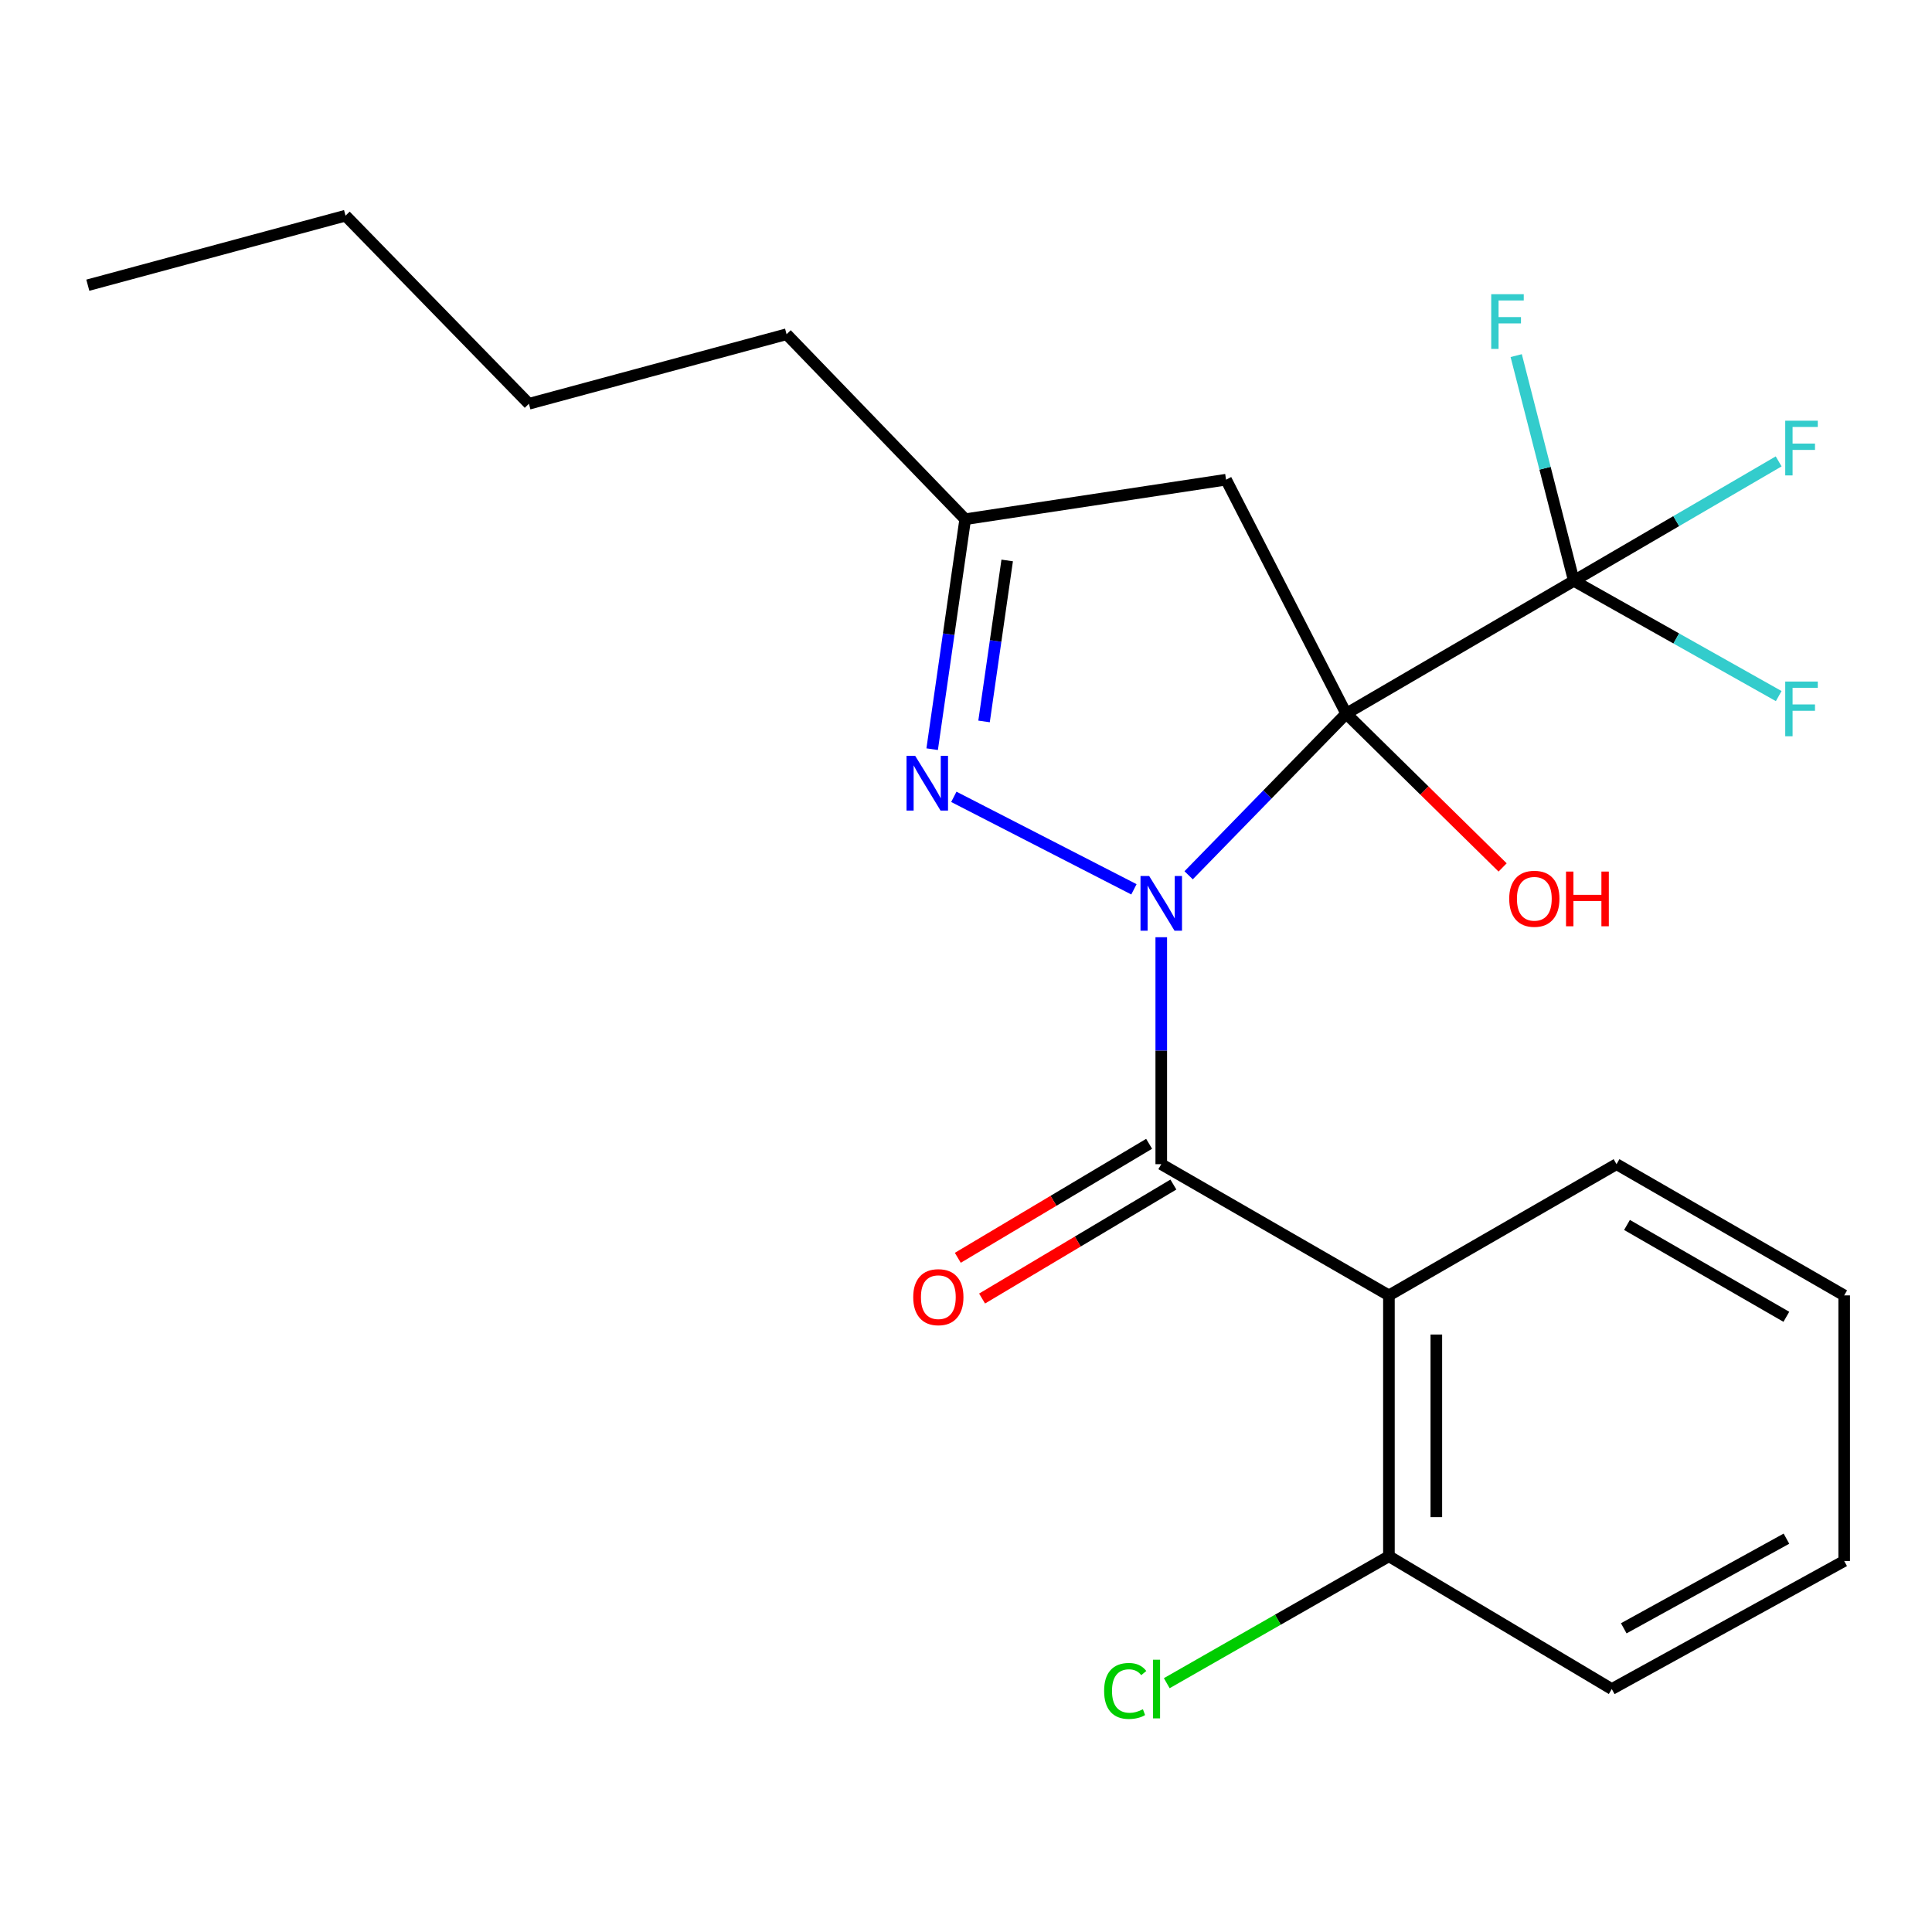 <?xml version='1.0' encoding='iso-8859-1'?>
<svg version='1.1' baseProfile='full'
              xmlns='http://www.w3.org/2000/svg'
                      xmlns:rdkit='http://www.rdkit.org/xml'
                      xmlns:xlink='http://www.w3.org/1999/xlink'
                  xml:space='preserve'
width='1000px' height='1000px' viewBox='0 0 1000 1000'>
<!-- END OF HEADER -->
<rect style='opacity:1.0;fill:#FFFFFF;stroke:none' width='1000' height='1000' x='0' y='0'> </rect>
<path class='bond-0' d='M 615.233,453.043 L 656.015,411.215' style='fill:none;fill-rule:evenodd;stroke:#0000FF;stroke-width:6px;stroke-linecap:butt;stroke-linejoin:miter;stroke-opacity:1' />
<path class='bond-0' d='M 656.015,411.215 L 696.798,369.387' style='fill:none;fill-rule:evenodd;stroke:#000000;stroke-width:6px;stroke-linecap:butt;stroke-linejoin:miter;stroke-opacity:1' />
<path class='bond-1' d='M 601.065,485.11 L 601.065,543.844' style='fill:none;fill-rule:evenodd;stroke:#0000FF;stroke-width:6px;stroke-linecap:butt;stroke-linejoin:miter;stroke-opacity:1' />
<path class='bond-1' d='M 601.065,543.844 L 601.065,602.578' style='fill:none;fill-rule:evenodd;stroke:#000000;stroke-width:6px;stroke-linecap:butt;stroke-linejoin:miter;stroke-opacity:1' />
<path class='bond-2' d='M 586.921,460.312 L 493.702,412.443' style='fill:none;fill-rule:evenodd;stroke:#0000FF;stroke-width:6px;stroke-linecap:butt;stroke-linejoin:miter;stroke-opacity:1' />
<path class='bond-3' d='M 696.798,369.387 L 814.62,300.638' style='fill:none;fill-rule:evenodd;stroke:#000000;stroke-width:6px;stroke-linecap:butt;stroke-linejoin:miter;stroke-opacity:1' />
<path class='bond-5' d='M 696.798,369.387 L 634.607,248.279' style='fill:none;fill-rule:evenodd;stroke:#000000;stroke-width:6px;stroke-linecap:butt;stroke-linejoin:miter;stroke-opacity:1' />
<path class='bond-9' d='M 696.798,369.387 L 737.276,409.185' style='fill:none;fill-rule:evenodd;stroke:#000000;stroke-width:6px;stroke-linecap:butt;stroke-linejoin:miter;stroke-opacity:1' />
<path class='bond-9' d='M 737.276,409.185 L 777.754,448.983' style='fill:none;fill-rule:evenodd;stroke:#FF0000;stroke-width:6px;stroke-linecap:butt;stroke-linejoin:miter;stroke-opacity:1' />
<path class='bond-4' d='M 601.065,602.578 L 718.901,670.495' style='fill:none;fill-rule:evenodd;stroke:#000000;stroke-width:6px;stroke-linecap:butt;stroke-linejoin:miter;stroke-opacity:1' />
<path class='bond-7' d='M 594.783,592.035 L 545.271,621.537' style='fill:none;fill-rule:evenodd;stroke:#000000;stroke-width:6px;stroke-linecap:butt;stroke-linejoin:miter;stroke-opacity:1' />
<path class='bond-7' d='M 545.271,621.537 L 495.759,651.038' style='fill:none;fill-rule:evenodd;stroke:#FF0000;stroke-width:6px;stroke-linecap:butt;stroke-linejoin:miter;stroke-opacity:1' />
<path class='bond-7' d='M 607.346,613.12 L 557.834,642.621' style='fill:none;fill-rule:evenodd;stroke:#000000;stroke-width:6px;stroke-linecap:butt;stroke-linejoin:miter;stroke-opacity:1' />
<path class='bond-7' d='M 557.834,642.621 L 508.322,672.122' style='fill:none;fill-rule:evenodd;stroke:#FF0000;stroke-width:6px;stroke-linecap:butt;stroke-linejoin:miter;stroke-opacity:1' />
<path class='bond-6' d='M 482.487,387.773 L 491.039,328.259' style='fill:none;fill-rule:evenodd;stroke:#0000FF;stroke-width:6px;stroke-linecap:butt;stroke-linejoin:miter;stroke-opacity:1' />
<path class='bond-6' d='M 491.039,328.259 L 499.591,268.745' style='fill:none;fill-rule:evenodd;stroke:#000000;stroke-width:6px;stroke-linecap:butt;stroke-linejoin:miter;stroke-opacity:1' />
<path class='bond-6' d='M 509.346,373.41 L 515.333,331.75' style='fill:none;fill-rule:evenodd;stroke:#0000FF;stroke-width:6px;stroke-linecap:butt;stroke-linejoin:miter;stroke-opacity:1' />
<path class='bond-6' d='M 515.333,331.75 L 521.319,290.09' style='fill:none;fill-rule:evenodd;stroke:#000000;stroke-width:6px;stroke-linecap:butt;stroke-linejoin:miter;stroke-opacity:1' />
<path class='bond-10' d='M 814.62,300.638 L 799.702,242.35' style='fill:none;fill-rule:evenodd;stroke:#000000;stroke-width:6px;stroke-linecap:butt;stroke-linejoin:miter;stroke-opacity:1' />
<path class='bond-10' d='M 799.702,242.35 L 784.784,184.063' style='fill:none;fill-rule:evenodd;stroke:#33CCCC;stroke-width:6px;stroke-linecap:butt;stroke-linejoin:miter;stroke-opacity:1' />
<path class='bond-11' d='M 814.62,300.638 L 867.623,269.727' style='fill:none;fill-rule:evenodd;stroke:#000000;stroke-width:6px;stroke-linecap:butt;stroke-linejoin:miter;stroke-opacity:1' />
<path class='bond-11' d='M 867.623,269.727 L 920.626,238.816' style='fill:none;fill-rule:evenodd;stroke:#33CCCC;stroke-width:6px;stroke-linecap:butt;stroke-linejoin:miter;stroke-opacity:1' />
<path class='bond-12' d='M 814.62,300.638 L 867.638,330.466' style='fill:none;fill-rule:evenodd;stroke:#000000;stroke-width:6px;stroke-linecap:butt;stroke-linejoin:miter;stroke-opacity:1' />
<path class='bond-12' d='M 867.638,330.466 L 920.656,360.294' style='fill:none;fill-rule:evenodd;stroke:#33CCCC;stroke-width:6px;stroke-linecap:butt;stroke-linejoin:miter;stroke-opacity:1' />
<path class='bond-8' d='M 718.901,670.495 L 718.901,805.511' style='fill:none;fill-rule:evenodd;stroke:#000000;stroke-width:6px;stroke-linecap:butt;stroke-linejoin:miter;stroke-opacity:1' />
<path class='bond-8' d='M 743.444,690.747 L 743.444,785.259' style='fill:none;fill-rule:evenodd;stroke:#000000;stroke-width:6px;stroke-linecap:butt;stroke-linejoin:miter;stroke-opacity:1' />
<path class='bond-14' d='M 718.901,670.495 L 836.709,602.578' style='fill:none;fill-rule:evenodd;stroke:#000000;stroke-width:6px;stroke-linecap:butt;stroke-linejoin:miter;stroke-opacity:1' />
<path class='bond-22' d='M 634.607,248.279 L 499.591,268.745' style='fill:none;fill-rule:evenodd;stroke:#000000;stroke-width:6px;stroke-linecap:butt;stroke-linejoin:miter;stroke-opacity:1' />
<path class='bond-15' d='M 499.591,268.745 L 407.13,172.998' style='fill:none;fill-rule:evenodd;stroke:#000000;stroke-width:6px;stroke-linecap:butt;stroke-linejoin:miter;stroke-opacity:1' />
<path class='bond-13' d='M 718.901,805.511 L 661.407,838.364' style='fill:none;fill-rule:evenodd;stroke:#000000;stroke-width:6px;stroke-linecap:butt;stroke-linejoin:miter;stroke-opacity:1' />
<path class='bond-13' d='M 661.407,838.364 L 603.914,871.216' style='fill:none;fill-rule:evenodd;stroke:#00CC00;stroke-width:6px;stroke-linecap:butt;stroke-linejoin:miter;stroke-opacity:1' />
<path class='bond-16' d='M 718.901,805.511 L 834.255,874.247' style='fill:none;fill-rule:evenodd;stroke:#000000;stroke-width:6px;stroke-linecap:butt;stroke-linejoin:miter;stroke-opacity:1' />
<path class='bond-19' d='M 836.709,602.578 L 954.545,670.495' style='fill:none;fill-rule:evenodd;stroke:#000000;stroke-width:6px;stroke-linecap:butt;stroke-linejoin:miter;stroke-opacity:1' />
<path class='bond-19' d='M 842.129,634.029 L 924.614,681.572' style='fill:none;fill-rule:evenodd;stroke:#000000;stroke-width:6px;stroke-linecap:butt;stroke-linejoin:miter;stroke-opacity:1' />
<path class='bond-17' d='M 407.13,172.998 L 273.764,208.995' style='fill:none;fill-rule:evenodd;stroke:#000000;stroke-width:6px;stroke-linecap:butt;stroke-linejoin:miter;stroke-opacity:1' />
<path class='bond-23' d='M 834.255,874.247 L 954.545,807.966' style='fill:none;fill-rule:evenodd;stroke:#000000;stroke-width:6px;stroke-linecap:butt;stroke-linejoin:miter;stroke-opacity:1' />
<path class='bond-23' d='M 840.454,842.808 L 924.657,796.412' style='fill:none;fill-rule:evenodd;stroke:#000000;stroke-width:6px;stroke-linecap:butt;stroke-linejoin:miter;stroke-opacity:1' />
<path class='bond-18' d='M 273.764,208.995 L 178.848,111.626' style='fill:none;fill-rule:evenodd;stroke:#000000;stroke-width:6px;stroke-linecap:butt;stroke-linejoin:miter;stroke-opacity:1' />
<path class='bond-20' d='M 178.848,111.626 L 45.455,147.623' style='fill:none;fill-rule:evenodd;stroke:#000000;stroke-width:6px;stroke-linecap:butt;stroke-linejoin:miter;stroke-opacity:1' />
<path class='bond-21' d='M 954.545,670.495 L 954.545,807.966' style='fill:none;fill-rule:evenodd;stroke:#000000;stroke-width:6px;stroke-linecap:butt;stroke-linejoin:miter;stroke-opacity:1' />
<path  class='atom-0' d='M 594.805 453.415
L 604.085 468.415
Q 605.005 469.895, 606.485 472.575
Q 607.965 475.255, 608.045 475.415
L 608.045 453.415
L 611.805 453.415
L 611.805 481.735
L 607.925 481.735
L 597.965 465.335
Q 596.805 463.415, 595.565 461.215
Q 594.365 459.015, 594.005 458.335
L 594.005 481.735
L 590.325 481.735
L 590.325 453.415
L 594.805 453.415
' fill='#0000FF'/>
<path  class='atom-3' d='M 473.696 391.224
L 482.976 406.224
Q 483.896 407.704, 485.376 410.384
Q 486.856 413.064, 486.936 413.224
L 486.936 391.224
L 490.696 391.224
L 490.696 419.544
L 486.816 419.544
L 476.856 403.144
Q 475.696 401.224, 474.456 399.024
Q 473.256 396.824, 472.896 396.144
L 472.896 419.544
L 469.216 419.544
L 469.216 391.224
L 473.696 391.224
' fill='#0000FF'/>
<path  class='atom-8' d='M 472.683 671.407
Q 472.683 664.607, 476.043 660.807
Q 479.403 657.007, 485.683 657.007
Q 491.963 657.007, 495.323 660.807
Q 498.683 664.607, 498.683 671.407
Q 498.683 678.287, 495.283 682.207
Q 491.883 686.087, 485.683 686.087
Q 479.443 686.087, 476.043 682.207
Q 472.683 678.327, 472.683 671.407
M 485.683 682.887
Q 490.003 682.887, 492.323 680.007
Q 494.683 677.087, 494.683 671.407
Q 494.683 665.847, 492.323 663.047
Q 490.003 660.207, 485.683 660.207
Q 481.363 660.207, 479.003 663.007
Q 476.683 665.807, 476.683 671.407
Q 476.683 677.127, 479.003 680.007
Q 481.363 682.887, 485.683 682.887
' fill='#FF0000'/>
<path  class='atom-10' d='M 781.167 465.2
Q 781.167 458.4, 784.527 454.6
Q 787.887 450.8, 794.167 450.8
Q 800.447 450.8, 803.807 454.6
Q 807.167 458.4, 807.167 465.2
Q 807.167 472.08, 803.767 476
Q 800.367 479.88, 794.167 479.88
Q 787.927 479.88, 784.527 476
Q 781.167 472.12, 781.167 465.2
M 794.167 476.68
Q 798.487 476.68, 800.807 473.8
Q 803.167 470.88, 803.167 465.2
Q 803.167 459.64, 800.807 456.84
Q 798.487 454, 794.167 454
Q 789.847 454, 787.487 456.8
Q 785.167 459.6, 785.167 465.2
Q 785.167 470.92, 787.487 473.8
Q 789.847 476.68, 794.167 476.68
' fill='#FF0000'/>
<path  class='atom-10' d='M 810.567 451.12
L 814.407 451.12
L 814.407 463.16
L 828.887 463.16
L 828.887 451.12
L 832.727 451.12
L 832.727 479.44
L 828.887 479.44
L 828.887 466.36
L 814.407 466.36
L 814.407 479.44
L 810.567 479.44
L 810.567 451.12
' fill='#FF0000'/>
<path  class='atom-11' d='M 771.853 152.28
L 788.693 152.28
L 788.693 155.52
L 775.653 155.52
L 775.653 164.12
L 787.253 164.12
L 787.253 167.4
L 775.653 167.4
L 775.653 180.6
L 771.853 180.6
L 771.853 152.28
' fill='#33CCCC'/>
<path  class='atom-12' d='M 924.036 217.756
L 940.876 217.756
L 940.876 220.996
L 927.836 220.996
L 927.836 229.596
L 939.436 229.596
L 939.436 232.876
L 927.836 232.876
L 927.836 246.076
L 924.036 246.076
L 924.036 217.756
' fill='#33CCCC'/>
<path  class='atom-13' d='M 924.036 352.773
L 940.876 352.773
L 940.876 356.013
L 927.836 356.013
L 927.836 364.613
L 939.436 364.613
L 939.436 367.893
L 927.836 367.893
L 927.836 381.093
L 924.036 381.093
L 924.036 352.773
' fill='#33CCCC'/>
<path  class='atom-14' d='M 571.49 875.227
Q 571.49 868.187, 574.77 864.507
Q 578.09 860.787, 584.37 860.787
Q 590.21 860.787, 593.33 864.907
L 590.69 867.067
Q 588.41 864.067, 584.37 864.067
Q 580.09 864.067, 577.81 866.947
Q 575.57 869.787, 575.57 875.227
Q 575.57 880.827, 577.89 883.707
Q 580.25 886.587, 584.81 886.587
Q 587.93 886.587, 591.57 884.707
L 592.69 887.707
Q 591.21 888.667, 588.97 889.227
Q 586.73 889.787, 584.25 889.787
Q 578.09 889.787, 574.77 886.027
Q 571.49 882.267, 571.49 875.227
' fill='#00CC00'/>
<path  class='atom-14' d='M 596.77 859.067
L 600.45 859.067
L 600.45 889.427
L 596.77 889.427
L 596.77 859.067
' fill='#00CC00'/>
</svg>

